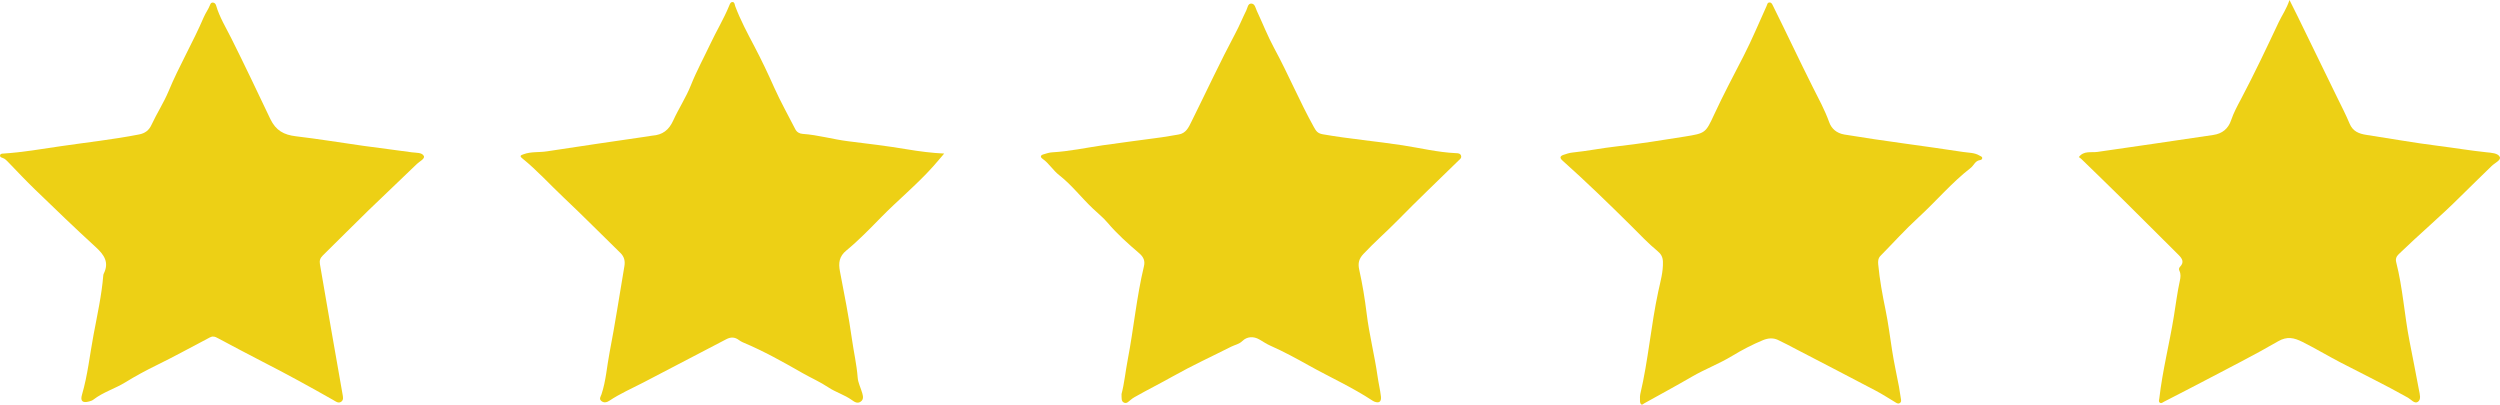 <?xml version="1.0" encoding="UTF-8"?> <svg xmlns="http://www.w3.org/2000/svg" id="Layer_2" data-name="Layer 2" viewBox="0 0 545.2 88.22"><defs><style> .cls-1 { fill: #edd015; } </style></defs><g id="Layer_1-2" data-name="Layer 1"><g><path class="cls-1" d="m244.57,85.98c.62-2.31.87-4.96,1.37-7.56,1.3-6.76,1.92-13.64,3.53-20.35.28-1.15-.06-2.01-1.02-2.83-2.42-2.08-4.82-4.2-6.89-6.65-.97-1.15-2.15-2.08-3.23-3.11-2.5-2.37-4.61-5.15-7.34-7.28-1.36-1.06-2.22-2.58-3.63-3.57-.54-.38-.47-.77.17-.96.64-.19,1.29-.42,1.94-.45,3.7-.21,7.32-.99,10.98-1.53,4.32-.63,8.65-1.16,12.97-1.76,1.19-.16,2.37-.41,3.57-.59,1.67-.24,2.25-1.62,2.86-2.85,3.21-6.46,6.25-13.01,9.64-19.38.84-1.57,1.5-3.23,2.3-4.83.28-.56.33-1.52,1.09-1.5.8.02.92.97,1.21,1.59,1.27,2.71,2.36,5.51,3.78,8.13,3.07,5.65,5.54,11.61,8.67,17.23.5.9.82,1.36,1.95,1.56,5.77,1.01,11.62,1.51,17.4,2.4,3.85.59,7.66,1.53,11.57,1.71.45.02.98.01,1.16.54.18.54-.28.82-.6,1.13-4.42,4.33-8.91,8.59-13.23,13-2.44,2.49-5.07,4.77-7.45,7.31-.97,1.04-1.25,1.98-.92,3.45.7,3.15,1.23,6.34,1.62,9.56.56,4.6,1.73,9.1,2.38,13.7.2,1.44.56,2.9.73,4.37.13,1.14-.38,1.54-1.45,1.12-.12-.05-.23-.1-.33-.17-4.45-2.94-9.32-5.13-13.96-7.72-2.75-1.54-5.52-3.04-8.41-4.32-.83-.37-1.59-.89-2.39-1.35-1.25-.72-2.67-.64-3.68.35-.7.69-1.61.83-2.42,1.23-4.23,2.14-8.55,4.12-12.67,6.44-2.78,1.57-5.64,2.99-8.42,4.57-.29.16-.56.36-.82.57-.45.35-.88.93-1.51.61-.61-.3-.47-1-.51-1.85Z"></path><path class="cls-1" d="m46.35,73.38c-.11.04-.36.09-.57.2-3.9,2.04-7.75,4.17-11.7,6.1-2.28,1.12-4.52,2.32-6.65,3.64-2.3,1.43-4.94,2.18-7.09,3.85-.25.2-.6.29-.91.38-1.42.39-1.96-.08-1.55-1.47,1.25-4.28,1.7-8.7,2.52-13.06.81-4.32,1.77-8.62,2.13-13.01,0-.08.02-.17.05-.24,1.31-2.53.14-4.21-1.73-5.91-4.47-4.08-8.83-8.3-13.19-12.51-1.97-1.9-3.85-3.9-5.75-5.87-.41-.42-.78-.86-1.36-1.05-.27-.09-.62-.2-.53-.58.08-.35.44-.34.72-.36,4.19-.26,8.33-1,12.47-1.6,5.71-.84,11.46-1.46,17.13-2.57,1.27-.25,2.14-.87,2.7-2.1,1.15-2.48,2.66-4.79,3.72-7.32,2.29-5.52,5.34-10.68,7.69-16.18.39-.9,1-1.71,1.36-2.65.1-.27.26-.55.63-.51.38.04.59.3.69.64.74,2.55,2.14,4.81,3.31,7.15,2.92,5.83,5.71,11.72,8.51,17.6,1.21,2.53,2.97,3.46,5.57,3.77,4.91.58,9.79,1.39,14.68,2.08,3.54.49,7.08.92,10.62,1.42.93.13,2.23,0,2.61.81.28.61-.95,1.17-1.51,1.72-3.48,3.39-7.04,6.7-10.52,10.08-3.36,3.27-6.66,6.61-10.01,9.89-.57.56-.76,1.13-.62,1.89.82,4.66,1.6,9.32,2.41,13.98.83,4.77,1.67,9.54,2.51,14.32.11.62.3,1.32-.31,1.72-.61.4-1.19-.1-1.72-.4-5.09-2.89-10.22-5.71-15.44-8.37-3.22-1.64-6.39-3.36-9.59-5.05-.37-.19-.71-.44-1.29-.41Z"></path><path class="cls-1" d="m205.94,33.45c-.79.92-1.62,1.93-2.5,2.91-3.52,3.93-7.62,7.28-11.31,11.05-2.44,2.49-4.87,5.01-7.56,7.22-1.57,1.29-1.74,2.71-1.4,4.52.94,4.92,1.93,9.85,2.62,14.81.39,2.79,1.04,5.54,1.25,8.36.08,1.17.69,2.29,1.01,3.45.18.65.32,1.35-.35,1.82-.72.5-1.34.07-1.93-.35-1.59-1.14-3.54-1.71-5.1-2.75-1.8-1.2-3.75-2.05-5.6-3.1-4.25-2.43-8.52-4.83-13.06-6.73-.3-.13-.6-.3-.86-.5-.9-.68-1.78-.7-2.78-.17-6.03,3.17-12.07,6.32-18.11,9.45-2.47,1.28-5.02,2.39-7.35,3.94-.54.36-1.15.55-1.74.09-.6-.47-.17-.98,0-1.46.99-2.97,1.18-6.1,1.77-9.15,1.21-6.22,2.15-12.5,3.22-18.75.2-1.14.01-2.1-.86-2.95-4.11-4-8.14-8.09-12.31-12.02-3.05-2.87-5.86-6-9.13-8.64-.69-.56-.14-.68.32-.86,1.64-.61,3.37-.37,5.06-.63,7.43-1.15,14.87-2.22,22.31-3.31.25-.04.49-.11.74-.12,2.19-.16,3.58-1.21,4.52-3.28,1.18-2.6,2.8-5.05,3.84-7.66,1.25-3.14,2.85-6.07,4.28-9.1,1.31-2.78,2.91-5.41,4.08-8.26.15-.36.3-.89.8-.83.41.05.41.57.53.91,1.14,3.04,2.67,5.89,4.18,8.76,1.54,2.93,2.96,5.92,4.31,8.95,1.39,3.1,3.06,6.08,4.61,9.11.34.66.92.97,1.61,1.02,3.37.23,6.62,1.2,9.96,1.61,4.24.52,8.49,1.03,12.71,1.74,2.79.47,5.57.82,8.19.94Z"></path><path class="cls-1" d="m453.34,34.27c1.09-1.46,2.66-.95,4.06-1.14,4.07-.57,8.14-1.17,12.21-1.77,4.36-.64,8.71-1.3,13.07-1.93,1.96-.28,3.26-1.37,3.88-3.21.55-1.63,1.36-3.12,2.16-4.62,2.91-5.51,5.57-11.13,8.22-16.76.72-1.52,1.72-2.9,2.35-4.84.72,1.43,1.27,2.53,1.81,3.63,2.86,5.86,5.72,11.71,8.57,17.58.93,1.9,1.91,3.78,2.72,5.73.71,1.72,2.05,2.23,3.7,2.48,5.22.79,10.41,1.74,15.65,2.39,3.5.44,6.98,1.03,10.5,1.4,1.08.11,2.53.17,2.92,1.03.31.69-1.12,1.31-1.78,1.96-2.25,2.22-4.54,4.39-6.77,6.62-4.35,4.35-9.06,8.31-13.47,12.58-.54.52-.76,1.06-.58,1.77,1.45,5.68,1.79,11.55,2.92,17.29.69,3.54,1.39,7.07,2.05,10.61.16.88.54,2.04-.25,2.57-.72.48-1.46-.52-2.15-.91-4.85-2.74-9.87-5.16-14.8-7.73-2.76-1.44-5.43-3.04-8.22-4.44-1.81-.9-3.31-1.28-5.32-.12-5.16,3-10.51,5.68-15.79,8.47-3.01,1.59-6.04,3.13-9.07,4.69-.28.15-.57.45-.91.22-.34-.23-.16-.6-.12-.92.69-6.03,2.2-11.91,3.17-17.88.43-2.62.75-5.26,1.32-7.85.15-.68.23-1.4-.09-2.08-.16-.34-.15-.62.12-.91.94-.97.52-1.75-.29-2.56-4.05-4.01-8.06-8.05-12.11-12.05-3.01-2.98-6.06-5.92-9.1-8.88-.17-.17-.39-.3-.56-.43Z"></path><path class="cls-1" d="m357.64,86.78c.02-.24,0-.54.07-.82,1.75-7.39,2.33-14.99,3.93-22.41.46-2.15,1.09-4.26,1.01-6.5-.04-1-.4-1.66-1.18-2.3-2.02-1.65-3.81-3.58-5.66-5.41-4.92-4.88-9.89-9.71-15.07-14.33-.66-.59-.52-.99.23-1.24.63-.22,1.27-.43,1.93-.5,3.26-.33,6.48-.99,9.74-1.35,4.95-.56,9.88-1.35,14.8-2.14,4.47-.72,4.51-.75,6.39-4.81,2-4.33,4.24-8.53,6.42-12.77,1.82-3.54,3.34-7.23,4.99-10.85.15-.32.17-.8.65-.81.45-.01.59.38.76.72,2.92,5.87,5.7,11.8,8.64,17.66,1.28,2.54,2.66,5.05,3.63,7.76.49,1.36,1.58,2.37,3.3,2.66,8.6,1.43,17.26,2.47,25.88,3.8,1.23.19,2.5.12,3.61.8.24.14.6.21.57.58-.02.29-.32.37-.56.41-.99.17-1.27,1.15-1.93,1.67-4.19,3.25-7.59,7.32-11.48,10.88-2.87,2.63-5.48,5.54-8.21,8.31-.53.54-.56,1.19-.5,1.85.31,3.35.92,6.65,1.6,9.94.6,2.93.97,5.89,1.43,8.84.41,2.66,1,5.29,1.5,7.93.15.81.27,1.63.39,2.45.06.4.21.86-.25,1.12-.39.22-.71-.06-1.03-.25-1.39-.83-2.75-1.72-4.18-2.47-5.73-3.02-11.48-5.99-17.23-8.98-1.36-.71-2.71-1.44-4.1-2.09-1.07-.5-2.18-.39-3.26.05-2.35.97-4.58,2.14-6.76,3.46-2.81,1.7-5.9,2.86-8.74,4.51-3.44,2-6.95,3.89-10.43,5.83-.21.12-.42.4-.65.17-.36-.36-.2-.86-.24-1.35Z"></path></g></g></svg> 